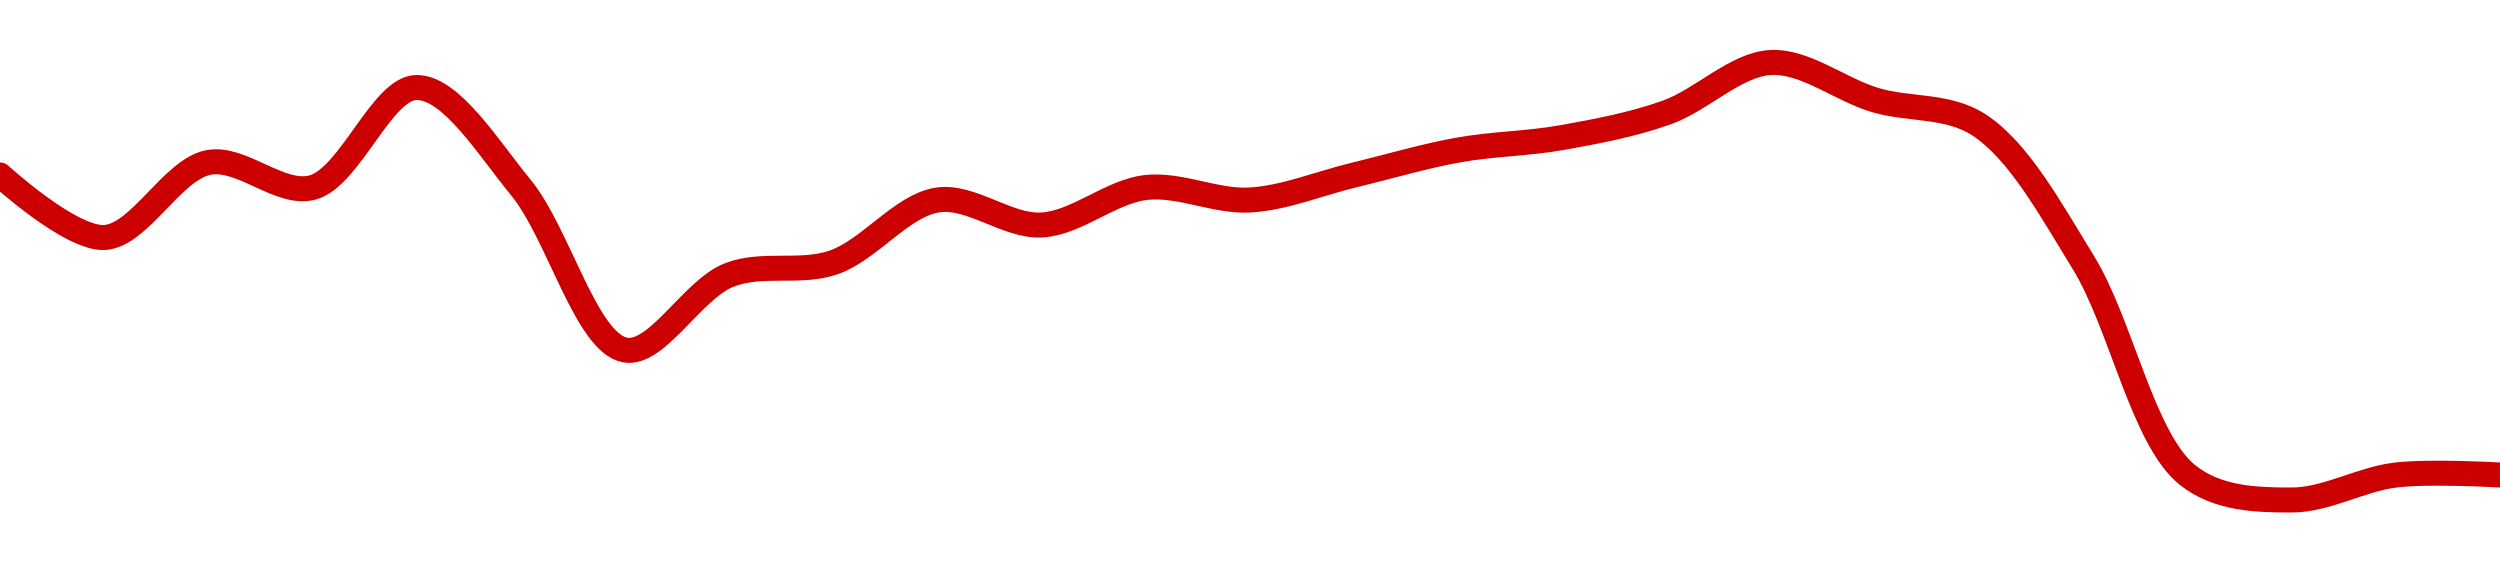 <!-- series1d: [1.078,1.073,1.079,1.077,1.085,1.077,1.064,1.07,1.071,1.076,1.074,1.077,1.076,1.078,1.08,1.081,1.083,1.087,1.084,1.082,1.071,1.054,1.052,1.054,1.054] -->

<svg width="200" height="45" viewBox="0 0 200 45" xmlns="http://www.w3.org/2000/svg">
  <defs>
    <linearGradient id="grad-area" x1="0" y1="0" x2="0" y2="1">
      <stop offset="0%" stop-color="rgba(255,82,82,.2)" />
      <stop offset="100%" stop-color="rgba(0,0,0,0)" />
    </linearGradient>
  </defs>

  <path d="M0,14C0,14,5.593,19.115,8.333,19C11.15,18.882,13.752,13.573,16.667,13C19.33,12.476,22.4,15.705,25,15C28.018,14.182,30.556,7,33.333,7C36.111,7,39.063,11.832,41.667,15C44.677,18.663,46.876,27.404,50,28C52.548,28.486,55.401,23.143,58.333,22C60.985,20.966,63.983,21.919,66.667,21C69.554,20.011,72.129,16.441,75,16C77.696,15.586,80.578,18.152,83.333,18C86.134,17.846,88.851,15.32,91.667,15C94.408,14.689,97.237,16.161,100,16C102.792,15.838,105.556,14.667,108.333,14C111.111,13.333,113.874,12.501,116.667,12C119.43,11.504,122.237,11.496,125,11C127.792,10.499,130.606,9.969,133.333,9C136.166,7.993,138.859,5.143,141.667,5C144.415,4.86,147.199,7.162,150,8C152.755,8.824,155.815,8.354,158.333,10C161.529,12.089,164.076,16.794,166.667,21C169.701,25.927,171.415,35.129,175,38C177.412,39.932,180.556,40,183.333,40C186.111,40,188.869,38.331,191.667,38C194.425,37.674,200,38,200,38"
        fill="none"
        stroke="#CC0000"
        stroke-width="2"
        stroke-linejoin="round"
        stroke-linecap="round"
        />
</svg>